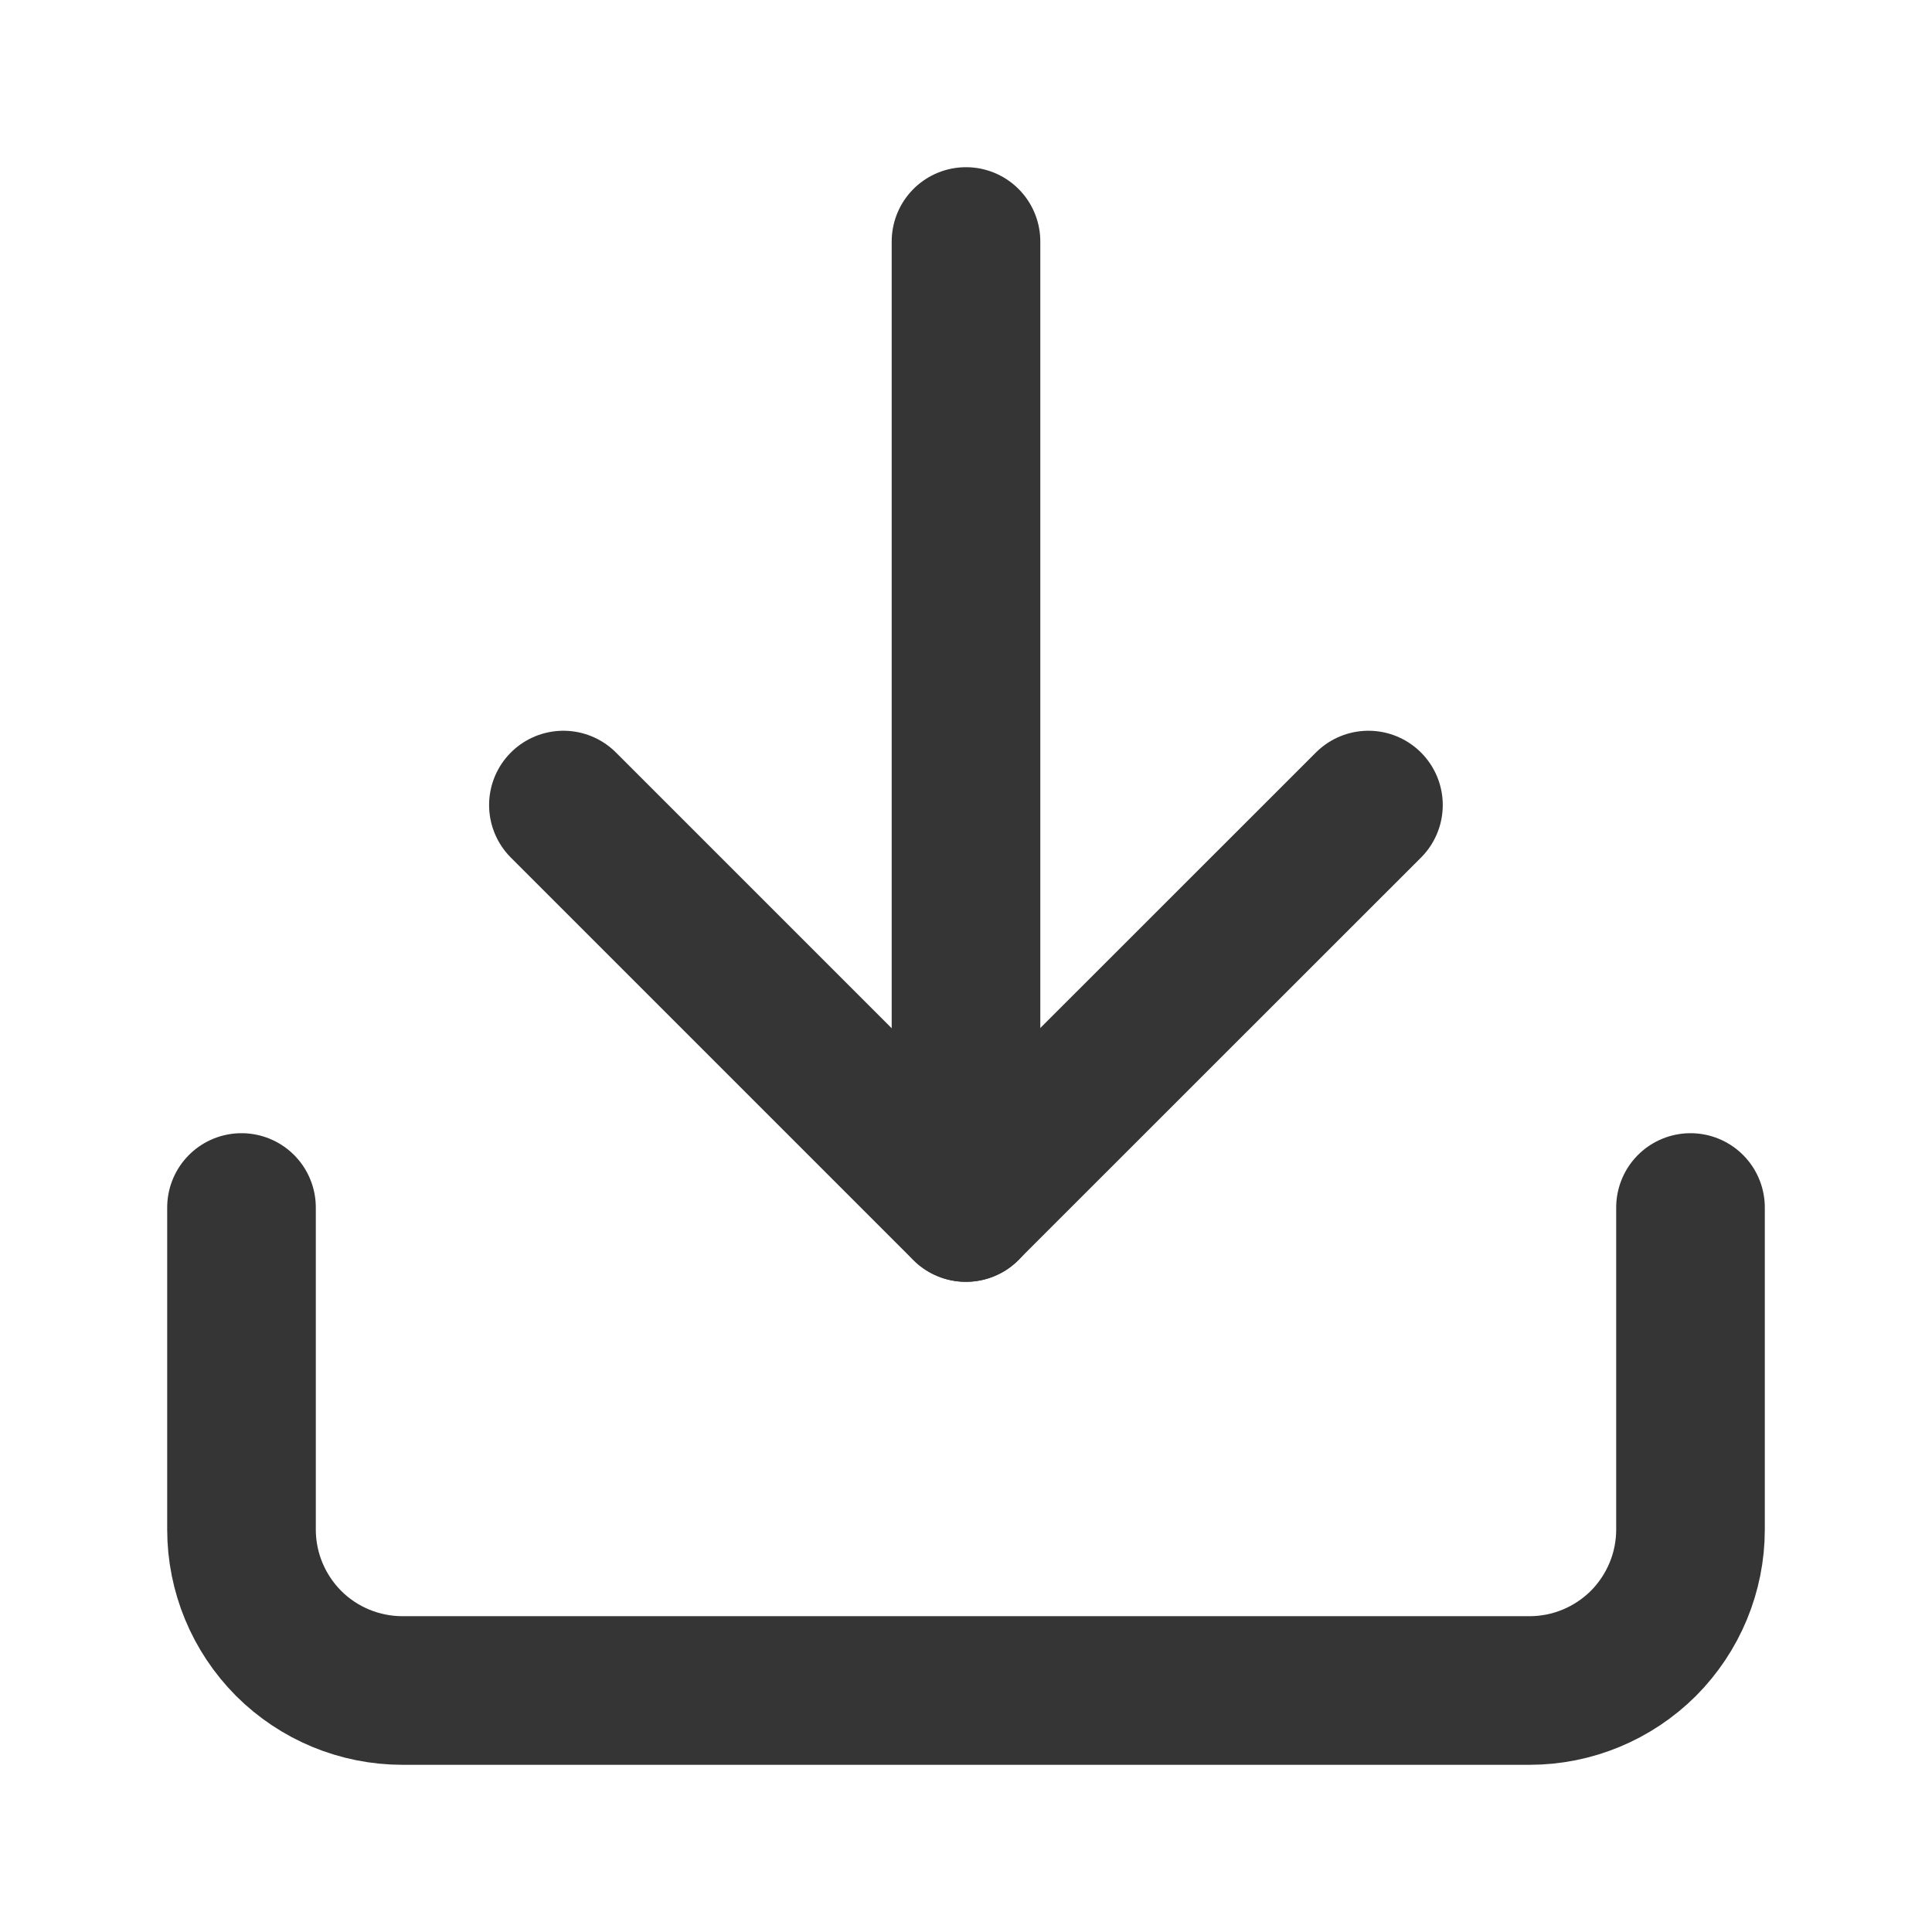 <svg xmlns="http://www.w3.org/2000/svg" width="13" height="13" viewBox="0 0 13 13" fill="none"><path d="M11.375 8.125V10.292C11.375 10.579 11.261 10.854 11.058 11.058C10.854 11.261 10.579 11.375 10.292 11.375H2.708C2.421 11.375 2.145 11.261 1.942 11.058C1.739 10.854 1.625 10.579 1.625 10.292V8.125" stroke="#353535" stroke-linecap="round" stroke-linejoin="round"></path><path d="M3.791 5.417L6.499 8.125L9.208 5.417" stroke="#353535" stroke-linecap="round" stroke-linejoin="round"></path><path d="M6.5 8.125V1.625" stroke="#353535" stroke-linecap="round" stroke-linejoin="round"></path></svg>